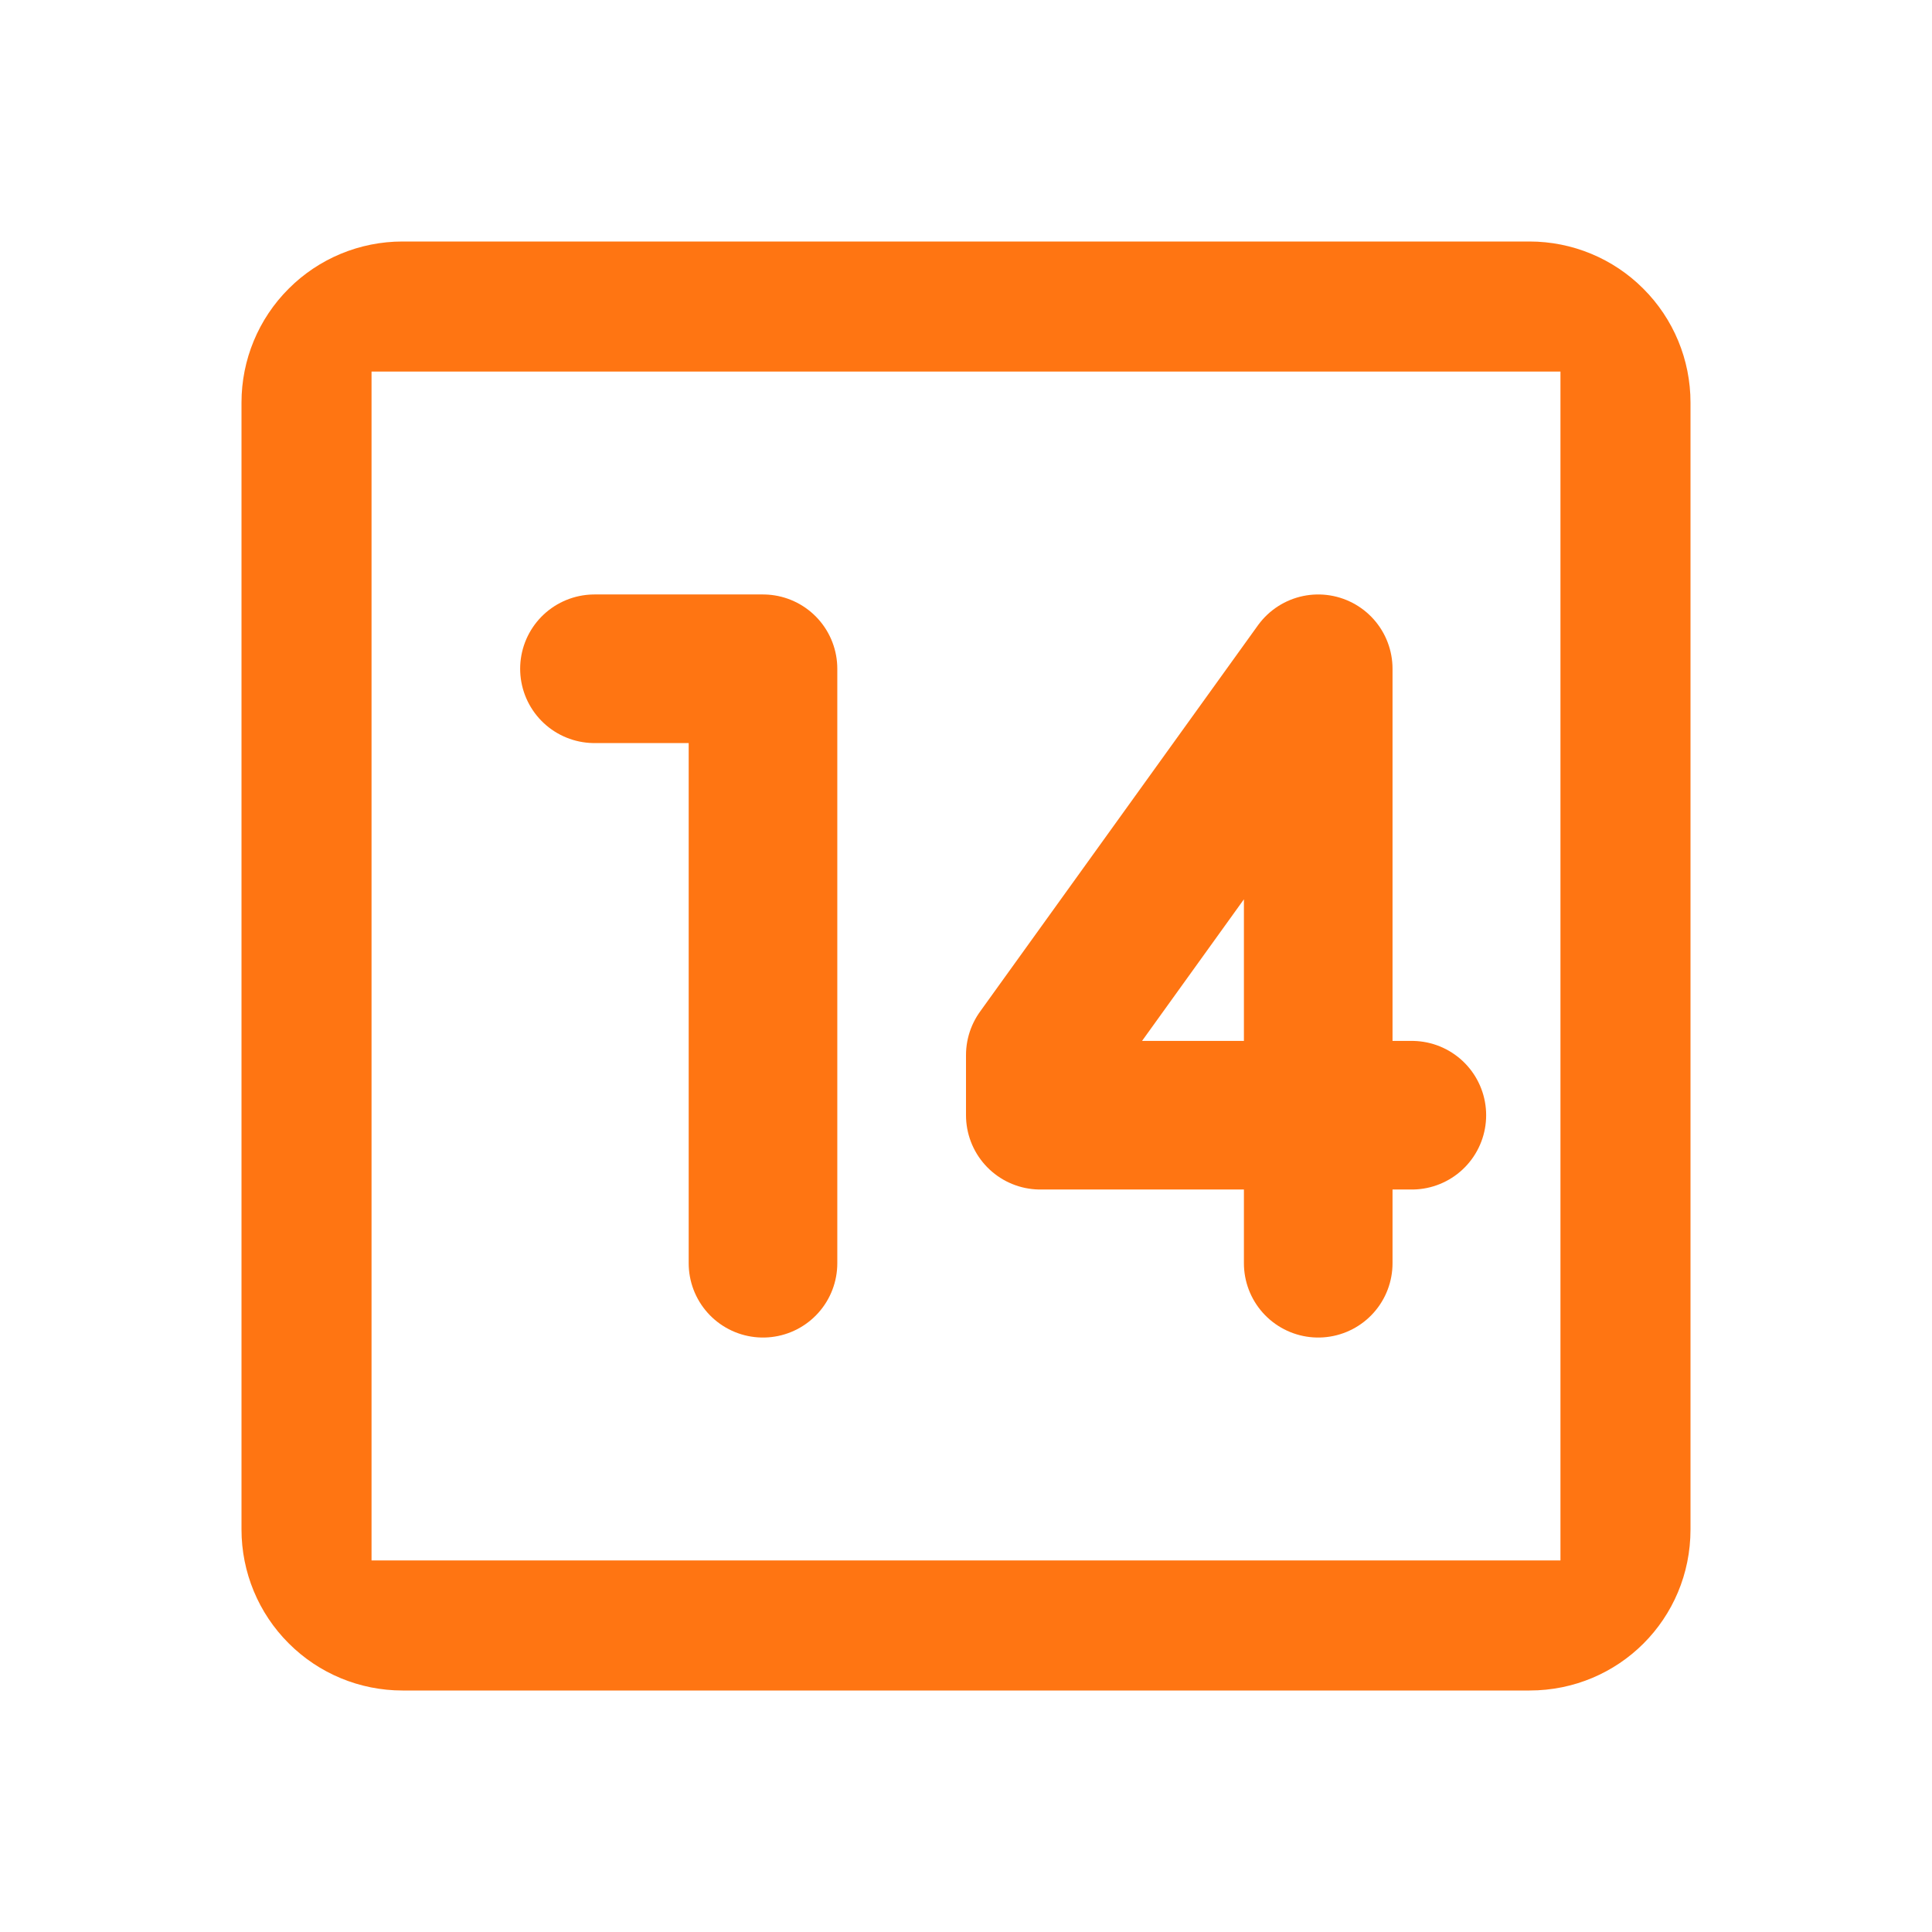 <?xml version="1.0" encoding="UTF-8"?> <svg xmlns="http://www.w3.org/2000/svg" width="26" height="26" viewBox="0 0 26 26" fill="none"><path d="M21 21H5V5H21M20.583 3.25H5.417C4.842 3.25 4.291 3.478 3.885 3.885C3.478 4.291 3.25 4.842 3.25 5.417V20.583C3.25 21.158 3.478 21.709 3.885 22.115C4.291 22.522 4.842 22.75 5.417 22.75H20.583C21.786 22.75 22.75 21.786 22.75 20.583V5.417C22.75 4.842 22.522 4.291 22.115 3.885C21.709 3.478 21.158 3.25 20.583 3.25Z" fill="#FF7512"></path><path d="M8 9H10.268V17" stroke="#FF7512" stroke-width="2" stroke-linecap="round" stroke-linejoin="round"></path><path d="M17.74 17V9L14 14.199V15.008H19" stroke="#FF7512" stroke-width="2" stroke-linecap="round" stroke-linejoin="round"></path></svg> 